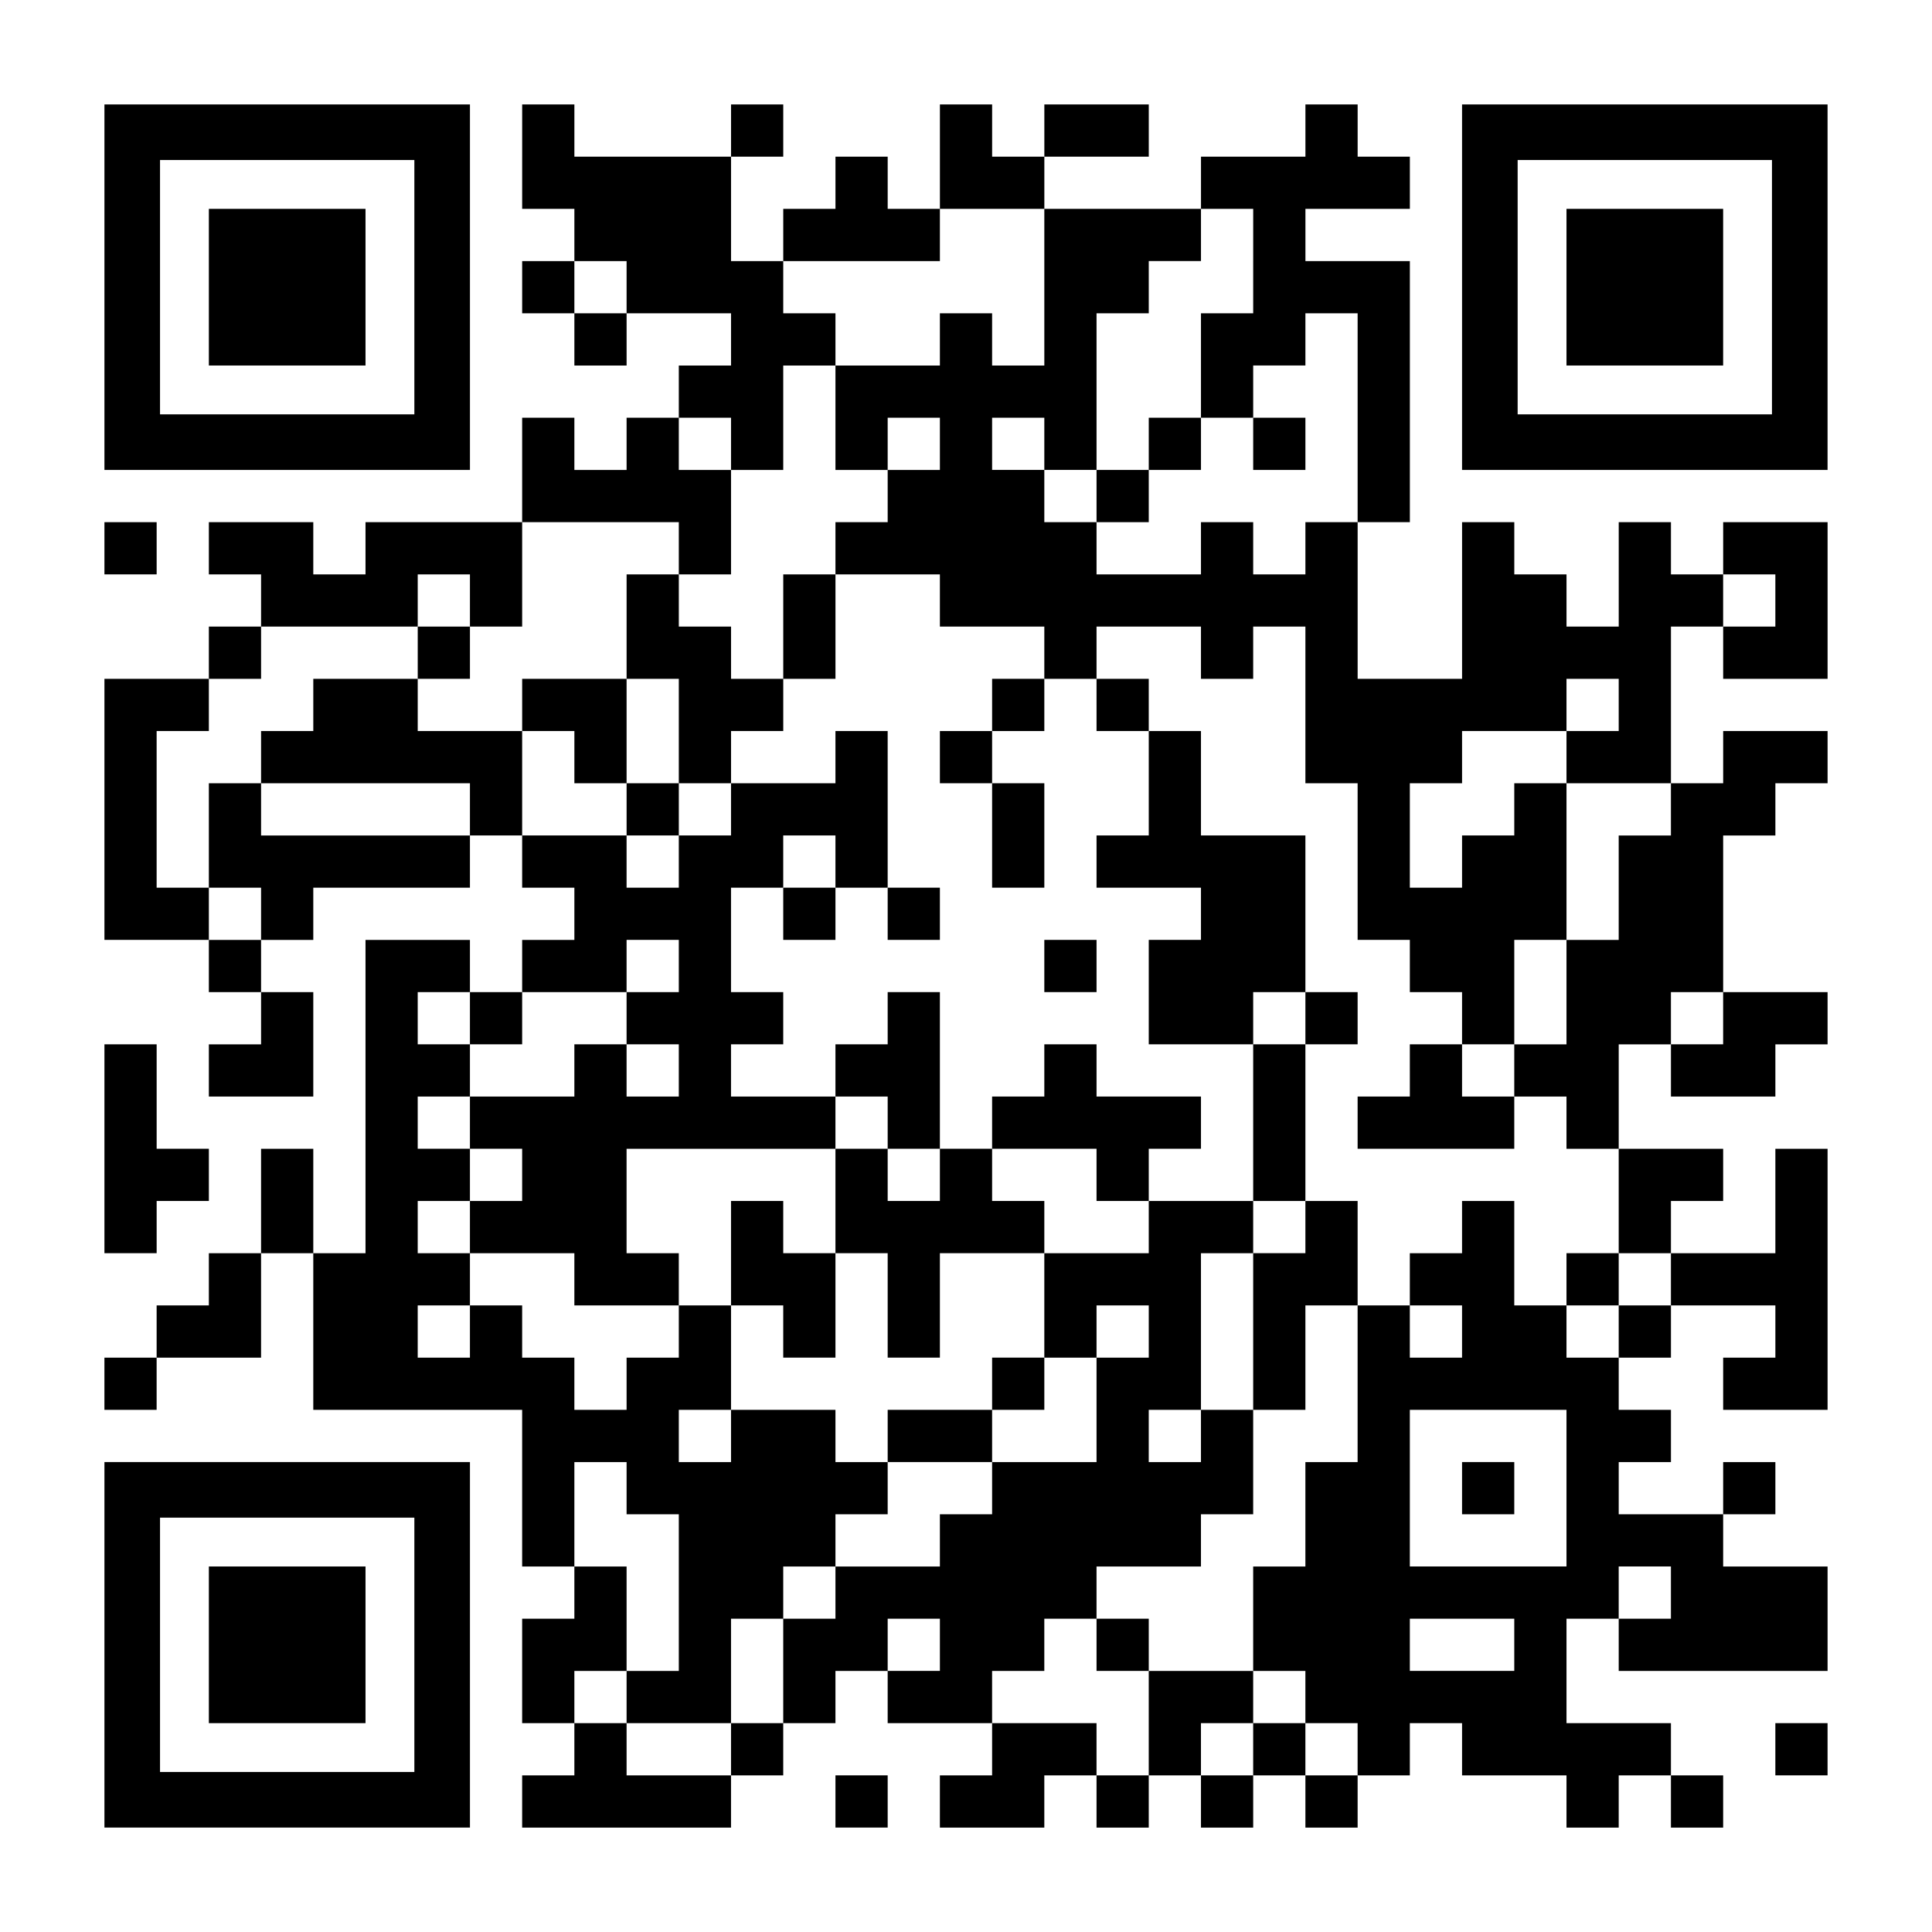 <?xml version="1.0" encoding="UTF-8" standalone="yes"?>
<svg version="1.0" xmlns="http://www.w3.org/2000/svg" width="1147px" height="1147px" viewBox="0 0 1147 1147" preserveAspectRatio="xMidYMid meet">
  <g transform="translate(0,1147) scale(0.1,-0.1)" fill="#000000" stroke="none">
    <path d="M620 9765 l0 -1085 1085 0 1085 0 0 1085 0 1085 -1085 0 -1085 0 0
-1085z m1840 0 l0 -755 -755 0 -755 0 0 755 0 755 755 0 755 0 0 -755z"/>
    <path d="M1240 9765 l0 -465 465 0 465 0 0 465 0 465 -465 0 -465 0 0 -465z"/>
    <path d="M3100 10540 l0 -310 155 0 155 0 0 -155 0 -155 -155 0 -155 0 0 -155
0 -155 155 0 155 0 0 -155 0 -155 155 0 155 0 0 155 0 155 310 0 310 0 0 -155
0 -155 -155 0 -155 0 0 -155 0 -155 -155 0 -155 0 0 -155 0 -155 -155 0 -155
0 0 155 0 155 -155 0 -155 0 0 -310 0 -310 -465 0 -465 0 0 -155 0 -155 -155
0 -155 0 0 155 0 155 -310 0 -310 0 0 -155 0 -155 155 0 155 0 0 -155 0 -155
-155 0 -155 0 0 -155 0 -155 -310 0 -310 0 0 -775 0 -775 310 0 310 0 0 -155
0 -155 155 0 155 0 0 -155 0 -155 -155 0 -155 0 0 -155 0 -155 310 0 310 0 0
310 0 310 -155 0 -155 0 0 155 0 155 155 0 155 0 0 155 0 155 465 0 465 0 0
155 0 155 155 0 155 0 0 -155 0 -155 155 0 155 0 0 -155 0 -155 -155 0 -155 0
0 -155 0 -155 -155 0 -155 0 0 155 0 155 -310 0 -310 0 0 -930 0 -930 -155 0
-155 0 0 310 0 310 -155 0 -155 0 0 -310 0 -310 -155 0 -155 0 0 -155 0 -155
-155 0 -155 0 0 -155 0 -155 -155 0 -155 0 0 -155 0 -155 155 0 155 0 0 155 0
155 310 0 310 0 0 310 0 310 155 0 155 0 0 -465 0 -465 620 0 620 0 0 -465 0
-465 155 0 155 0 0 -155 0 -155 -155 0 -155 0 0 -310 0 -310 155 0 155 0 0
-155 0 -155 -155 0 -155 0 0 -155 0 -155 620 0 620 0 0 155 0 155 155 0 155 0
0 155 0 155 155 0 155 0 0 155 0 155 155 0 155 0 0 -155 0 -155 310 0 310 0 0
-155 0 -155 -155 0 -155 0 0 -155 0 -155 310 0 310 0 0 155 0 155 155 0 155 0
0 -155 0 -155 155 0 155 0 0 155 0 155 155 0 155 0 0 -155 0 -155 155 0 155 0
0 155 0 155 155 0 155 0 0 -155 0 -155 155 0 155 0 0 155 0 155 155 0 155 0 0
155 0 155 155 0 155 0 0 -155 0 -155 310 0 310 0 0 -155 0 -155 155 0 155 0 0
155 0 155 155 0 155 0 0 -155 0 -155 155 0 155 0 0 155 0 155 -155 0 -155 0 0
155 0 155 -310 0 -310 0 0 310 0 310 155 0 155 0 0 -155 0 -155 620 0 620 0 0
310 0 310 -310 0 -310 0 0 155 0 155 155 0 155 0 0 155 0 155 -155 0 -155 0 0
-155 0 -155 -310 0 -310 0 0 155 0 155 155 0 155 0 0 155 0 155 -155 0 -155 0
0 155 0 155 155 0 155 0 0 155 0 155 310 0 310 0 0 -155 0 -155 -155 0 -155 0
0 -155 0 -155 310 0 310 0 0 775 0 775 -155 0 -155 0 0 -310 0 -310 -310 0
-310 0 0 155 0 155 155 0 155 0 0 155 0 155 -310 0 -310 0 0 310 0 310 155 0
155 0 0 -155 0 -155 310 0 310 0 0 155 0 155 155 0 155 0 0 155 0 155 -310 0
-310 0 0 465 0 465 155 0 155 0 0 155 0 155 155 0 155 0 0 155 0 155 -310 0
-310 0 0 -155 0 -155 -155 0 -155 0 0 465 0 465 155 0 155 0 0 -155 0 -155
310 0 310 0 0 465 0 465 -310 0 -310 0 0 -155 0 -155 -155 0 -155 0 0 155 0
155 -155 0 -155 0 0 -310 0 -310 -155 0 -155 0 0 155 0 155 -155 0 -155 0 0
155 0 155 -155 0 -155 0 0 -465 0 -465 -310 0 -310 0 0 465 0 465 155 0 155 0
0 775 0 775 -310 0 -310 0 0 155 0 155 310 0 310 0 0 155 0 155 -155 0 -155 0
0 155 0 155 -155 0 -155 0 0 -155 0 -155 -310 0 -310 0 0 -155 0 -155 -465 0
-465 0 0 155 0 155 310 0 310 0 0 155 0 155 -310 0 -310 0 0 -155 0 -155 -155
0 -155 0 0 155 0 155 -155 0 -155 0 0 -310 0 -310 -155 0 -155 0 0 155 0 155
-155 0 -155 0 0 -155 0 -155 -155 0 -155 0 0 -155 0 -155 -155 0 -155 0 0 310
0 310 155 0 155 0 0 155 0 155 -155 0 -155 0 0 -155 0 -155 -465 0 -465 0 0
155 0 155 -155 0 -155 0 0 -310z m3100 -775 l0 -465 -155 0 -155 0 0 155 0
155 -155 0 -155 0 0 -155 0 -155 -310 0 -310 0 0 -310 0 -310 155 0 155 0 0
155 0 155 155 0 155 0 0 -155 0 -155 -155 0 -155 0 0 -155 0 -155 -155 0 -155
0 0 -155 0 -155 310 0 310 0 0 -155 0 -155 310 0 310 0 0 -155 0 -155 155 0
155 0 0 155 0 155 310 0 310 0 0 -155 0 -155 155 0 155 0 0 155 0 155 155 0
155 0 0 -465 0 -465 155 0 155 0 0 -465 0 -465 155 0 155 0 0 -155 0 -155 155
0 155 0 0 -155 0 -155 155 0 155 0 0 310 0 310 155 0 155 0 0 465 0 465 -155
0 -155 0 0 -155 0 -155 -155 0 -155 0 0 -155 0 -155 -155 0 -155 0 0 310 0
310 155 0 155 0 0 155 0 155 310 0 310 0 0 155 0 155 155 0 155 0 0 -155 0
-155 -155 0 -155 0 0 -155 0 -155 310 0 310 0 0 -155 0 -155 -155 0 -155 0 0
-310 0 -310 -155 0 -155 0 0 -310 0 -310 -155 0 -155 0 0 -155 0 -155 155 0
155 0 0 -155 0 -155 155 0 155 0 0 -310 0 -310 155 0 155 0 0 -155 0 -155
-155 0 -155 0 0 -155 0 -155 -155 0 -155 0 0 155 0 155 -155 0 -155 0 0 310 0
310 -155 0 -155 0 0 -155 0 -155 -155 0 -155 0 0 -155 0 -155 155 0 155 0 0
-155 0 -155 -155 0 -155 0 0 155 0 155 -155 0 -155 0 0 -465 0 -465 -155 0
-155 0 0 -310 0 -310 -155 0 -155 0 0 -310 0 -310 155 0 155 0 0 -155 0 -155
155 0 155 0 0 -155 0 -155 -155 0 -155 0 0 155 0 155 -155 0 -155 0 0 -155 0
-155 -155 0 -155 0 0 155 0 155 155 0 155 0 0 155 0 155 -310 0 -310 0 0 -310
0 -310 -155 0 -155 0 0 155 0 155 -310 0 -310 0 0 155 0 155 155 0 155 0 0
155 0 155 155 0 155 0 0 155 0 155 310 0 310 0 0 155 0 155 155 0 155 0 0 310
0 310 -155 0 -155 0 0 -155 0 -155 -155 0 -155 0 0 155 0 155 155 0 155 0 0
465 0 465 155 0 155 0 0 155 0 155 -310 0 -310 0 0 -155 0 -155 -310 0 -310 0
0 -310 0 -310 155 0 155 0 0 155 0 155 155 0 155 0 0 -155 0 -155 -155 0 -155
0 0 -310 0 -310 -310 0 -310 0 0 -155 0 -155 -155 0 -155 0 0 -155 0 -155
-310 0 -310 0 0 -155 0 -155 -155 0 -155 0 0 -310 0 -310 -155 0 -155 0 0
-155 0 -155 -310 0 -310 0 0 155 0 155 -155 0 -155 0 0 155 0 155 155 0 155 0
0 310 0 310 -155 0 -155 0 0 310 0 310 155 0 155 0 0 -155 0 -155 155 0 155 0
0 -465 0 -465 -155 0 -155 0 0 -155 0 -155 310 0 310 0 0 310 0 310 155 0 155
0 0 155 0 155 155 0 155 0 0 155 0 155 155 0 155 0 0 155 0 155 -155 0 -155 0
0 155 0 155 -310 0 -310 0 0 -155 0 -155 -155 0 -155 0 0 155 0 155 155 0 155
0 0 310 0 310 -155 0 -155 0 0 -155 0 -155 -155 0 -155 0 0 -155 0 -155 -155
0 -155 0 0 155 0 155 -155 0 -155 0 0 155 0 155 -155 0 -155 0 0 -155 0 -155
-155 0 -155 0 0 155 0 155 155 0 155 0 0 155 0 155 -155 0 -155 0 0 155 0 155
155 0 155 0 0 155 0 155 -155 0 -155 0 0 155 0 155 155 0 155 0 0 155 0 155
-155 0 -155 0 0 155 0 155 155 0 155 0 0 -155 0 -155 155 0 155 0 0 155 0 155
310 0 310 0 0 155 0 155 155 0 155 0 0 -155 0 -155 -155 0 -155 0 0 -155 0
-155 155 0 155 0 0 -155 0 -155 -155 0 -155 0 0 155 0 155 -155 0 -155 0 0
-155 0 -155 -310 0 -310 0 0 -155 0 -155 155 0 155 0 0 -155 0 -155 -155 0
-155 0 0 -155 0 -155 310 0 310 0 0 -155 0 -155 310 0 310 0 0 155 0 155 -155
0 -155 0 0 310 0 310 620 0 620 0 0 155 0 155 -310 0 -310 0 0 155 0 155 155
0 155 0 0 155 0 155 -155 0 -155 0 0 310 0 310 155 0 155 0 0 155 0 155 155 0
155 0 0 -155 0 -155 155 0 155 0 0 465 0 465 -155 0 -155 0 0 -155 0 -155
-310 0 -310 0 0 -155 0 -155 -155 0 -155 0 0 -155 0 -155 -155 0 -155 0 0 155
0 155 -310 0 -310 0 0 310 0 310 -310 0 -310 0 0 155 0 155 -310 0 -310 0 0
-155 0 -155 -155 0 -155 0 0 -155 0 -155 620 0 620 0 0 -155 0 -155 -620 0
-620 0 0 155 0 155 -155 0 -155 0 0 -310 0 -310 155 0 155 0 0 -155 0 -155
-155 0 -155 0 0 155 0 155 -155 0 -155 0 0 465 0 465 155 0 155 0 0 155 0 155
155 0 155 0 0 155 0 155 465 0 465 0 0 155 0 155 155 0 155 0 0 -155 0 -155
155 0 155 0 0 310 0 310 465 0 465 0 0 -155 0 -155 155 0 155 0 0 310 0 310
-155 0 -155 0 0 155 0 155 155 0 155 0 0 -155 0 -155 155 0 155 0 0 310 0 310
155 0 155 0 0 155 0 155 -155 0 -155 0 0 155 0 155 465 0 465 0 0 155 0 155
310 0 310 0 0 -465z m1240 155 l0 -310 -155 0 -155 0 0 -310 0 -310 155 0 155
0 0 155 0 155 155 0 155 0 0 155 0 155 155 0 155 0 0 -620 0 -620 -155 0 -155
0 0 -155 0 -155 -155 0 -155 0 0 155 0 155 -155 0 -155 0 0 -155 0 -155 -310
0 -310 0 0 155 0 155 -155 0 -155 0 0 155 0 155 -155 0 -155 0 0 155 0 155
155 0 155 0 0 -155 0 -155 155 0 155 0 0 465 0 465 155 0 155 0 0 155 0 155
155 0 155 0 0 155 0 155 155 0 155 0 0 -310z m-3720 -155 l0 -155 -155 0 -155
0 0 155 0 155 155 0 155 0 0 -155z m6820 -1860 l0 -155 -155 0 -155 0 0 155 0
155 155 0 155 0 0 -155z m-310 -2480 l0 -155 -155 0 -155 0 0 155 0 155 155 0
155 0 0 -155z m-930 -2790 l0 -465 -465 0 -465 0 0 465 0 465 465 0 465 0 0
-465z m620 -620 l0 -155 -155 0 -155 0 0 155 0 155 155 0 155 0 0 -155z
m-4340 -310 l0 -155 -155 0 -155 0 0 155 0 155 155 0 155 0 0 -155z m3410 0
l0 -155 -310 0 -310 0 0 155 0 155 310 0 310 0 0 -155z"/>
    <path d="M3720 7750 l0 -310 -310 0 -310 0 0 -155 0 -155 155 0 155 0 0 -155
0 -155 155 0 155 0 0 -155 0 -155 155 0 155 0 0 155 0 155 155 0 155 0 0 155
0 155 155 0 155 0 0 155 0 155 155 0 155 0 0 310 0 310 -155 0 -155 0 0 -310
0 -310 -155 0 -155 0 0 155 0 155 -155 0 -155 0 0 155 0 155 -155 0 -155 0 0
-310z m310 -620 l0 -310 -155 0 -155 0 0 310 0 310 155 0 155 0 0 -310z"/>
    <path d="M2480 7595 l0 -155 155 0 155 0 0 155 0 155 -155 0 -155 0 0 -155z"/>
    <path d="M5890 7285 l0 -155 -155 0 -155 0 0 -155 0 -155 155 0 155 0 0 -310
0 -310 155 0 155 0 0 310 0 310 -155 0 -155 0 0 155 0 155 155 0 155 0 0 155
0 155 -155 0 -155 0 0 -155z"/>
    <path d="M6510 7285 l0 -155 155 0 155 0 0 -310 0 -310 -155 0 -155 0 0 -155
0 -155 310 0 310 0 0 -155 0 -155 -155 0 -155 0 0 -310 0 -310 310 0 310 0 0
-465 0 -465 155 0 155 0 0 -155 0 -155 -155 0 -155 0 0 -465 0 -465 155 0 155
0 0 310 0 310 155 0 155 0 0 310 0 310 -155 0 -155 0 0 465 0 465 155 0 155 0
0 155 0 155 -155 0 -155 0 0 465 0 465 -310 0 -310 0 0 310 0 310 -155 0 -155
0 0 155 0 155 -155 0 -155 0 0 -155z m1240 -1860 l0 -155 -155 0 -155 0 0 155
0 155 155 0 155 0 0 -155z"/>
    <path d="M4650 6045 l0 -155 155 0 155 0 0 155 0 155 -155 0 -155 0 0 -155z"/>
    <path d="M5270 6045 l0 -155 155 0 155 0 0 155 0 155 -155 0 -155 0 0 -155z"/>
    <path d="M6200 5735 l0 -155 155 0 155 0 0 155 0 155 -155 0 -155 0 0 -155z"/>
    <path d="M5270 5425 l0 -155 -155 0 -155 0 0 -155 0 -155 155 0 155 0 0 -155
0 -155 -155 0 -155 0 0 -310 0 -310 -155 0 -155 0 0 155 0 155 -155 0 -155 0
0 -310 0 -310 155 0 155 0 0 -155 0 -155 155 0 155 0 0 310 0 310 155 0 155 0
0 -310 0 -310 155 0 155 0 0 310 0 310 310 0 310 0 0 155 0 155 -155 0 -155 0
0 155 0 155 310 0 310 0 0 -155 0 -155 155 0 155 0 0 155 0 155 155 0 155 0 0
155 0 155 -310 0 -310 0 0 155 0 155 -155 0 -155 0 0 -155 0 -155 -155 0 -155
0 0 -155 0 -155 -155 0 -155 0 0 465 0 465 -155 0 -155 0 0 -155z m310 -930
l0 -155 -155 0 -155 0 0 155 0 155 155 0 155 0 0 -155z"/>
    <path d="M8370 5115 l0 -155 -155 0 -155 0 0 -155 0 -155 465 0 465 0 0 155 0
155 -155 0 -155 0 0 155 0 155 -155 0 -155 0 0 -155z"/>
    <path d="M9300 3875 l0 -155 155 0 155 0 0 155 0 155 -155 0 -155 0 0 -155z"/>
    <path d="M5890 3255 l0 -155 -310 0 -310 0 0 -155 0 -155 310 0 310 0 0 155 0
155 155 0 155 0 0 155 0 155 -155 0 -155 0 0 -155z"/>
    <path d="M6510 1705 l0 -155 155 0 155 0 0 155 0 155 -155 0 -155 0 0 -155z"/>
    <path d="M6820 8835 l0 -155 -155 0 -155 0 0 -155 0 -155 155 0 155 0 0 155 0
155 155 0 155 0 0 155 0 155 -155 0 -155 0 0 -155z"/>
    <path d="M7440 8835 l0 -155 155 0 155 0 0 155 0 155 -155 0 -155 0 0 -155z"/>
    <path d="M8680 2635 l0 -155 155 0 155 0 0 155 0 155 -155 0 -155 0 0 -155z"/>
    <path d="M8680 9765 l0 -1085 1085 0 1085 0 0 1085 0 1085 -1085 0 -1085 0 0
-1085z m1840 0 l0 -755 -755 0 -755 0 0 755 0 755 755 0 755 0 0 -755z"/>
    <path d="M9300 9765 l0 -465 465 0 465 0 0 465 0 465 -465 0 -465 0 0 -465z"/>
    <path d="M620 8215 l0 -155 155 0 155 0 0 155 0 155 -155 0 -155 0 0 -155z"/>
    <path d="M620 4650 l0 -620 155 0 155 0 0 155 0 155 155 0 155 0 0 155 0 155
-155 0 -155 0 0 310 0 310 -155 0 -155 0 0 -620z"/>
    <path d="M620 1705 l0 -1085 1085 0 1085 0 0 1085 0 1085 -1085 0 -1085 0 0
-1085z m1840 0 l0 -755 -755 0 -755 0 0 755 0 755 755 0 755 0 0 -755z"/>
    <path d="M1240 1705 l0 -465 465 0 465 0 0 465 0 465 -465 0 -465 0 0 -465z"/>
    <path d="M10540 1085 l0 -155 155 0 155 0 0 155 0 155 -155 0 -155 0 0 -155z"/>
    <path d="M4960 775 l0 -155 155 0 155 0 0 155 0 155 -155 0 -155 0 0 -155z"/>
  </g>
</svg>